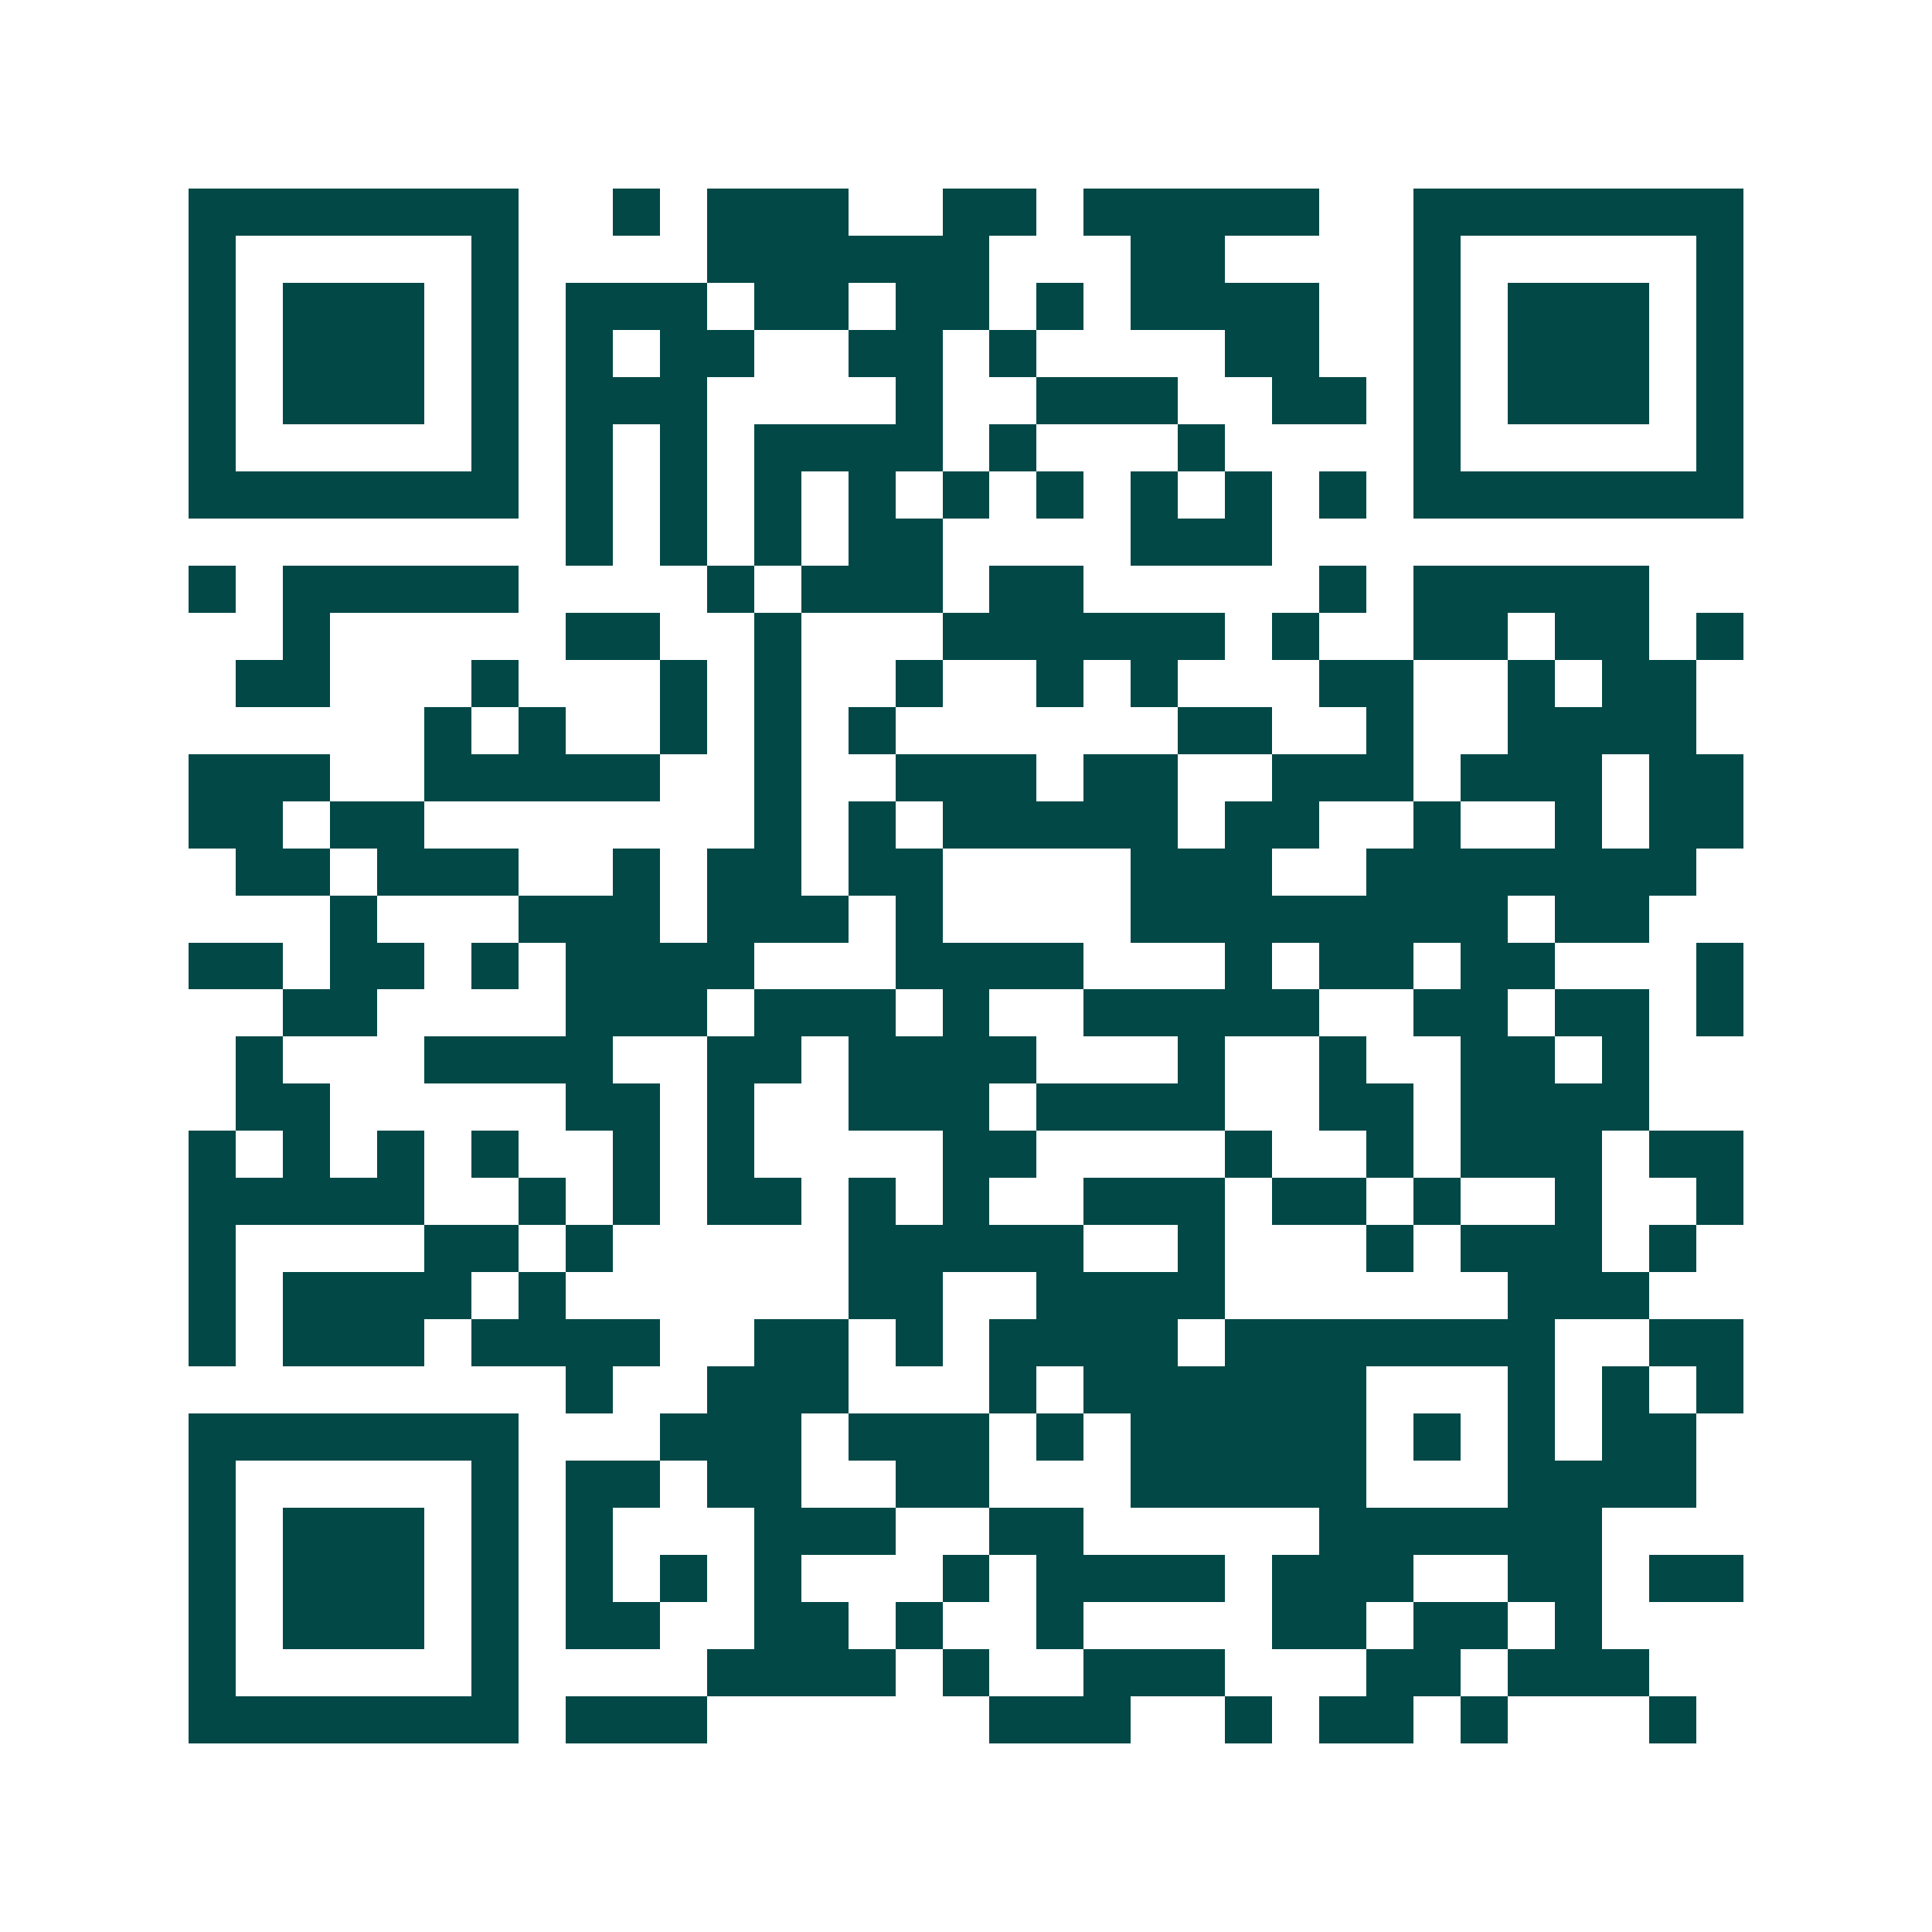 <svg xmlns="http://www.w3.org/2000/svg" width="200" height="200" viewBox="0 0 41 41" shape-rendering="crispEdges"><path fill="#ffffff" d="M0 0h41v41H0z"/><path stroke="#014847" d="M4 4.5h7m2 0h1m1 0h3m2 0h2m1 0h5m2 0h7M4 5.5h1m5 0h1m4 0h6m3 0h2m4 0h1m5 0h1M4 6.5h1m1 0h3m1 0h1m1 0h3m1 0h2m1 0h2m1 0h1m1 0h4m2 0h1m1 0h3m1 0h1M4 7.5h1m1 0h3m1 0h1m1 0h1m1 0h2m2 0h2m1 0h1m4 0h2m2 0h1m1 0h3m1 0h1M4 8.5h1m1 0h3m1 0h1m1 0h3m4 0h1m2 0h3m2 0h2m1 0h1m1 0h3m1 0h1M4 9.5h1m5 0h1m1 0h1m1 0h1m1 0h4m1 0h1m3 0h1m4 0h1m5 0h1M4 10.5h7m1 0h1m1 0h1m1 0h1m1 0h1m1 0h1m1 0h1m1 0h1m1 0h1m1 0h1m1 0h7M12 11.5h1m1 0h1m1 0h1m1 0h2m4 0h3M4 12.5h1m1 0h5m4 0h1m1 0h3m1 0h2m5 0h1m1 0h5M6 13.5h1m5 0h2m2 0h1m3 0h6m1 0h1m2 0h2m1 0h2m1 0h1M5 14.5h2m3 0h1m3 0h1m1 0h1m2 0h1m2 0h1m1 0h1m3 0h2m2 0h1m1 0h2M9 15.5h1m1 0h1m2 0h1m1 0h1m1 0h1m6 0h2m2 0h1m2 0h4M4 16.5h3m2 0h5m2 0h1m2 0h3m1 0h2m2 0h3m1 0h3m1 0h2M4 17.5h2m1 0h2m7 0h1m1 0h1m1 0h5m1 0h2m2 0h1m2 0h1m1 0h2M5 18.5h2m1 0h3m2 0h1m1 0h2m1 0h2m4 0h3m2 0h7M7 19.5h1m3 0h3m1 0h3m1 0h1m4 0h8m1 0h2M4 20.5h2m1 0h2m1 0h1m1 0h4m3 0h4m3 0h1m1 0h2m1 0h2m3 0h1M6 21.5h2m4 0h3m1 0h3m1 0h1m2 0h5m2 0h2m1 0h2m1 0h1M5 22.5h1m3 0h4m2 0h2m1 0h4m3 0h1m2 0h1m2 0h2m1 0h1M5 23.5h2m5 0h2m1 0h1m2 0h3m1 0h4m2 0h2m1 0h4M4 24.5h1m1 0h1m1 0h1m1 0h1m2 0h1m1 0h1m4 0h2m4 0h1m2 0h1m1 0h3m1 0h2M4 25.5h5m2 0h1m1 0h1m1 0h2m1 0h1m1 0h1m2 0h3m1 0h2m1 0h1m2 0h1m2 0h1M4 26.5h1m4 0h2m1 0h1m5 0h5m2 0h1m3 0h1m1 0h3m1 0h1M4 27.5h1m1 0h4m1 0h1m6 0h2m2 0h4m6 0h3M4 28.5h1m1 0h3m1 0h4m2 0h2m1 0h1m1 0h4m1 0h7m2 0h2M12 29.5h1m2 0h3m3 0h1m1 0h6m3 0h1m1 0h1m1 0h1M4 30.5h7m3 0h3m1 0h3m1 0h1m1 0h5m1 0h1m1 0h1m1 0h2M4 31.5h1m5 0h1m1 0h2m1 0h2m2 0h2m3 0h5m3 0h4M4 32.5h1m1 0h3m1 0h1m1 0h1m3 0h3m2 0h2m5 0h6M4 33.5h1m1 0h3m1 0h1m1 0h1m1 0h1m1 0h1m3 0h1m1 0h4m1 0h3m2 0h2m1 0h2M4 34.5h1m1 0h3m1 0h1m1 0h2m2 0h2m1 0h1m2 0h1m4 0h2m1 0h2m1 0h1M4 35.5h1m5 0h1m4 0h4m1 0h1m2 0h3m3 0h2m1 0h3M4 36.5h7m1 0h3m6 0h3m2 0h1m1 0h2m1 0h1m3 0h1"/></svg>
